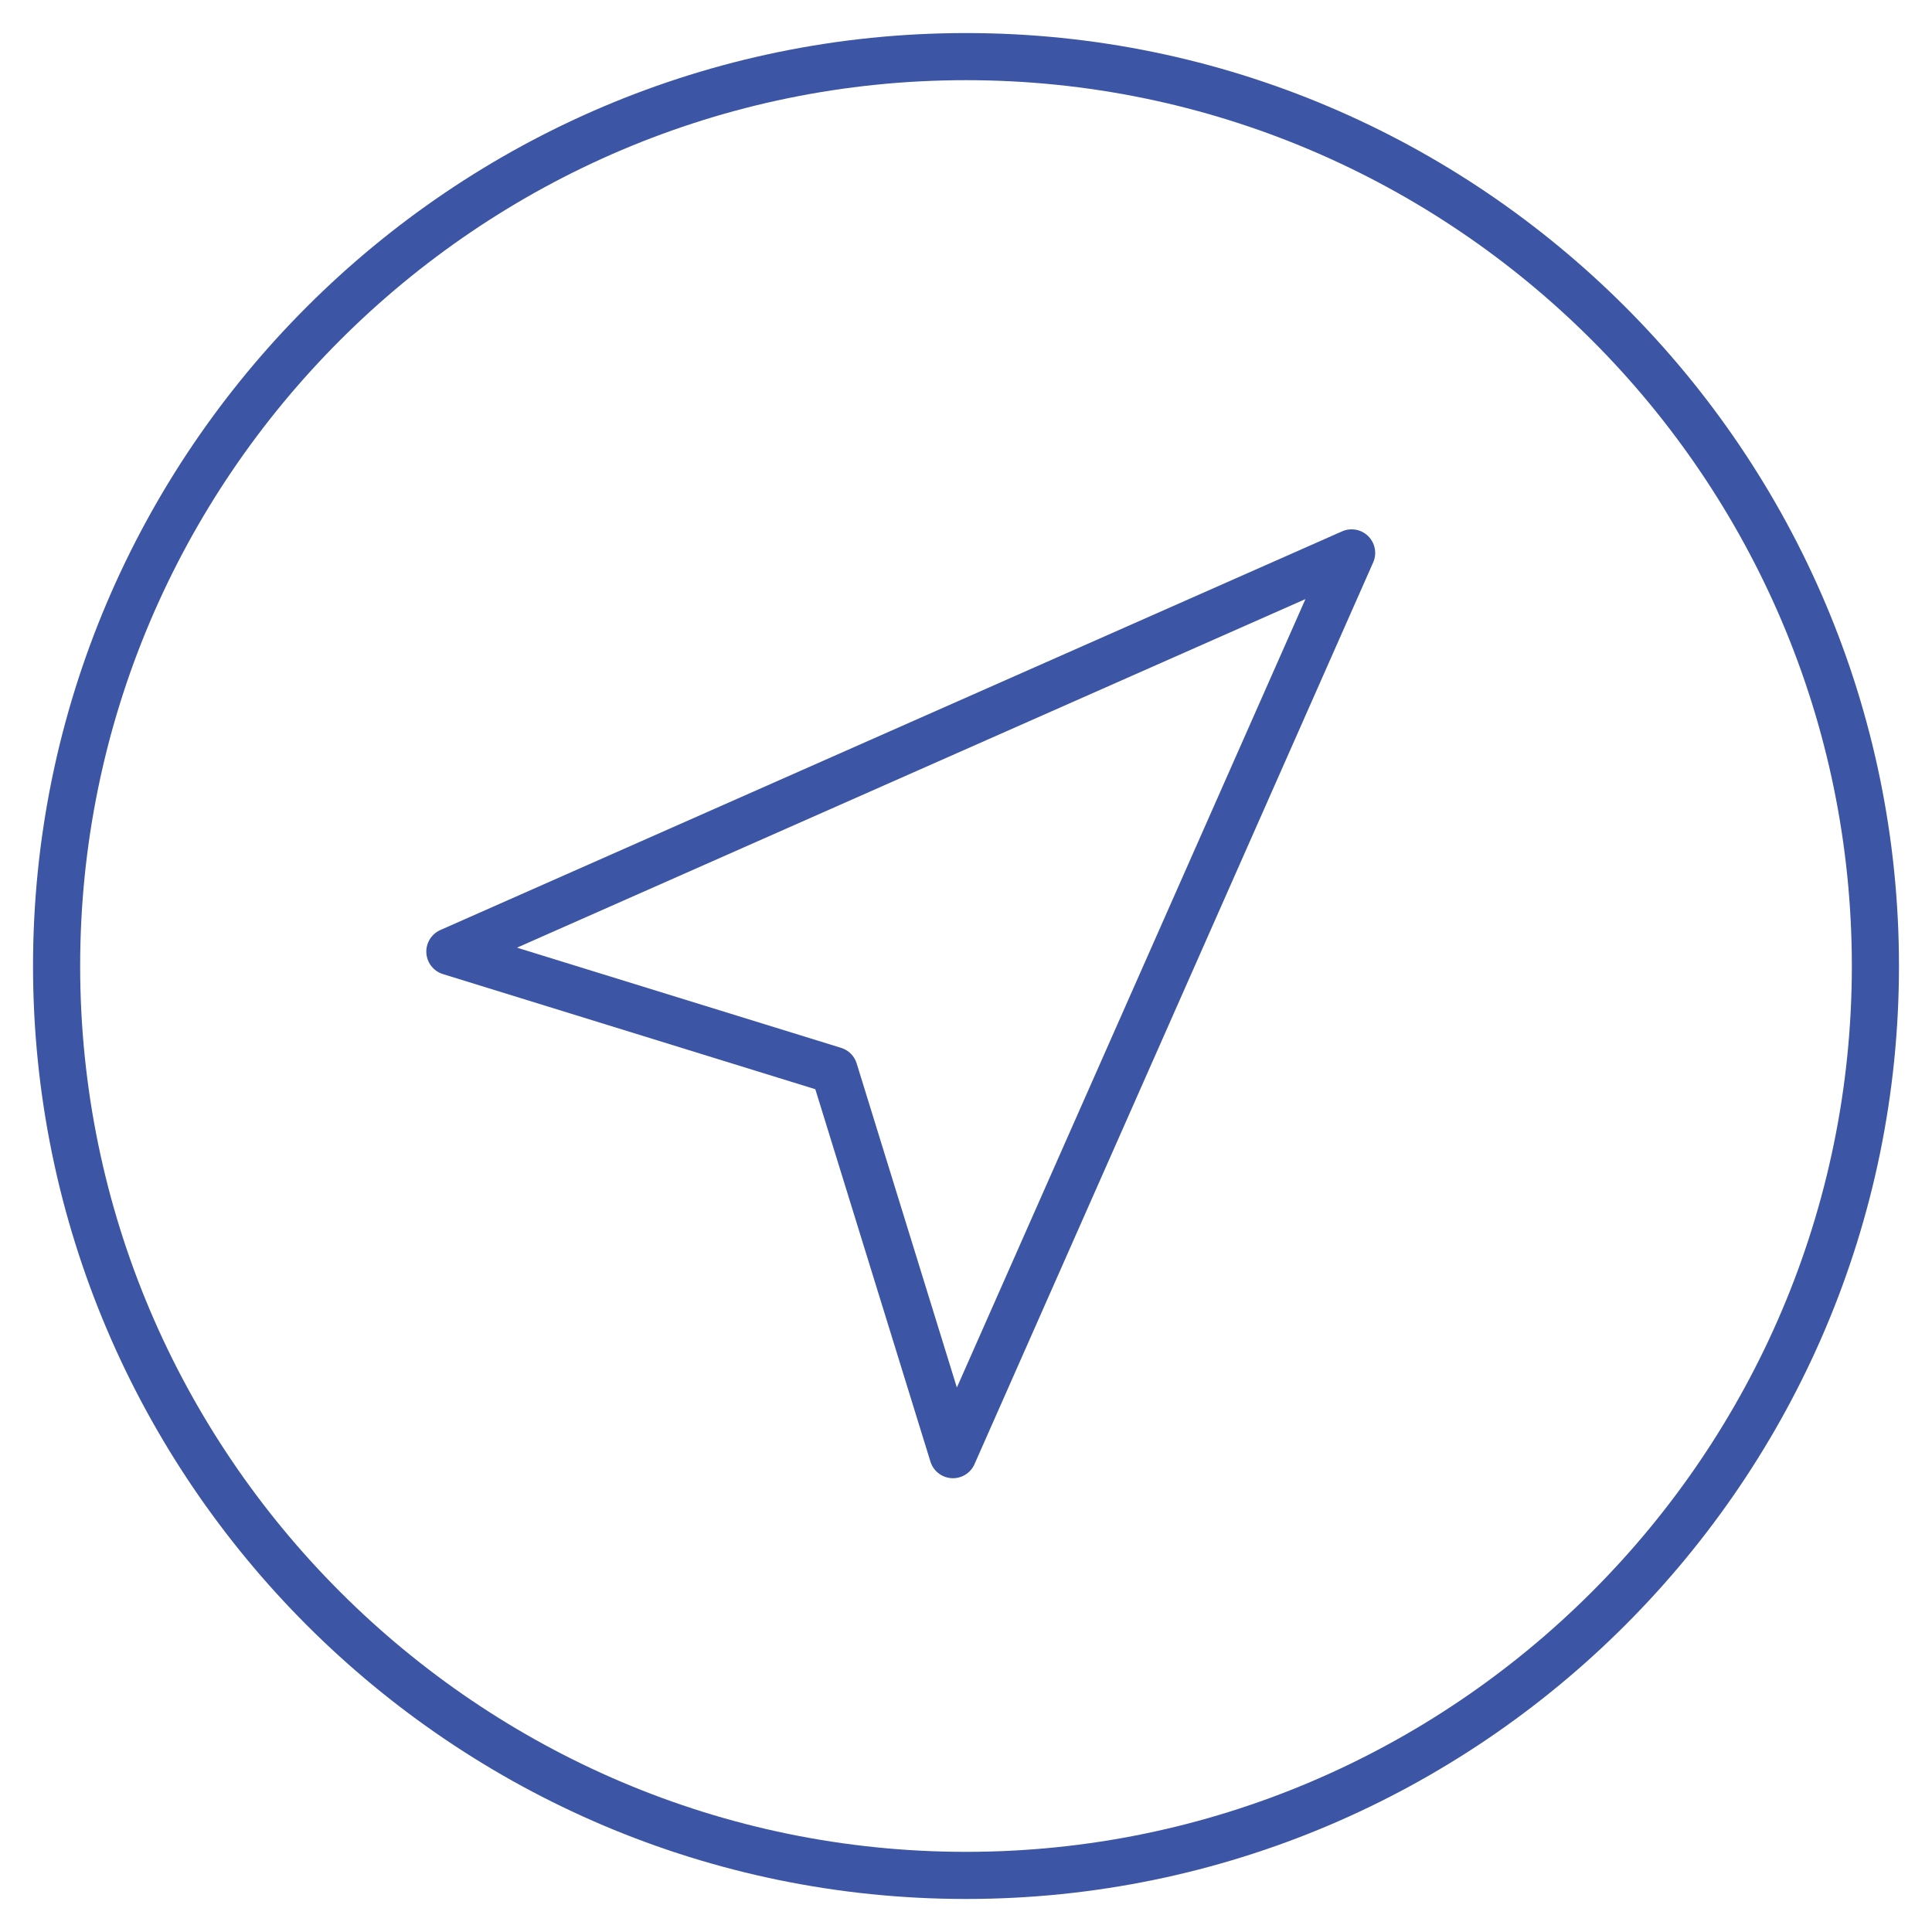 <?xml version="1.0" encoding="UTF-8"?> <svg xmlns="http://www.w3.org/2000/svg" width="82" height="82" viewBox="0 0 82 82" fill="none"><g id="navigator 1"><g id="g1146"><g id="g1148"><g id="Clip path group"><mask id="mask0_370_1484" style="mask-type:luminance" maskUnits="userSpaceOnUse" x="0" y="0" width="82" height="82"><g id="clipPath1154"><path id="path1152" d="M81 81V1H1V81H81Z" fill="white" stroke="white" stroke-width="2"></path></g></mask><g mask="url(#mask0_370_1484)"><g id="g1150"><g id="g1156"><path id="path1158" d="M41 79.598C62.259 79.598 79.598 62.259 79.598 41C79.598 19.741 62.259 2.403 41 2.403C19.741 2.403 2.402 19.741 2.402 41C2.402 62.259 19.741 79.598 41 79.598Z" stroke="#3C55A4" stroke-width="2" stroke-miterlimit="22.926" stroke-linecap="round" stroke-linejoin="round"></path></g><g id="g1160"><path id="path1162" d="M57.367 23.467L19.094 40.388L35.404 45.43L40.446 61.74L57.367 23.467Z" stroke="#3C55A4" stroke-width="2" stroke-miterlimit="22.926" stroke-linecap="round" stroke-linejoin="round"></path></g></g></g></g></g></g></g></svg> 
